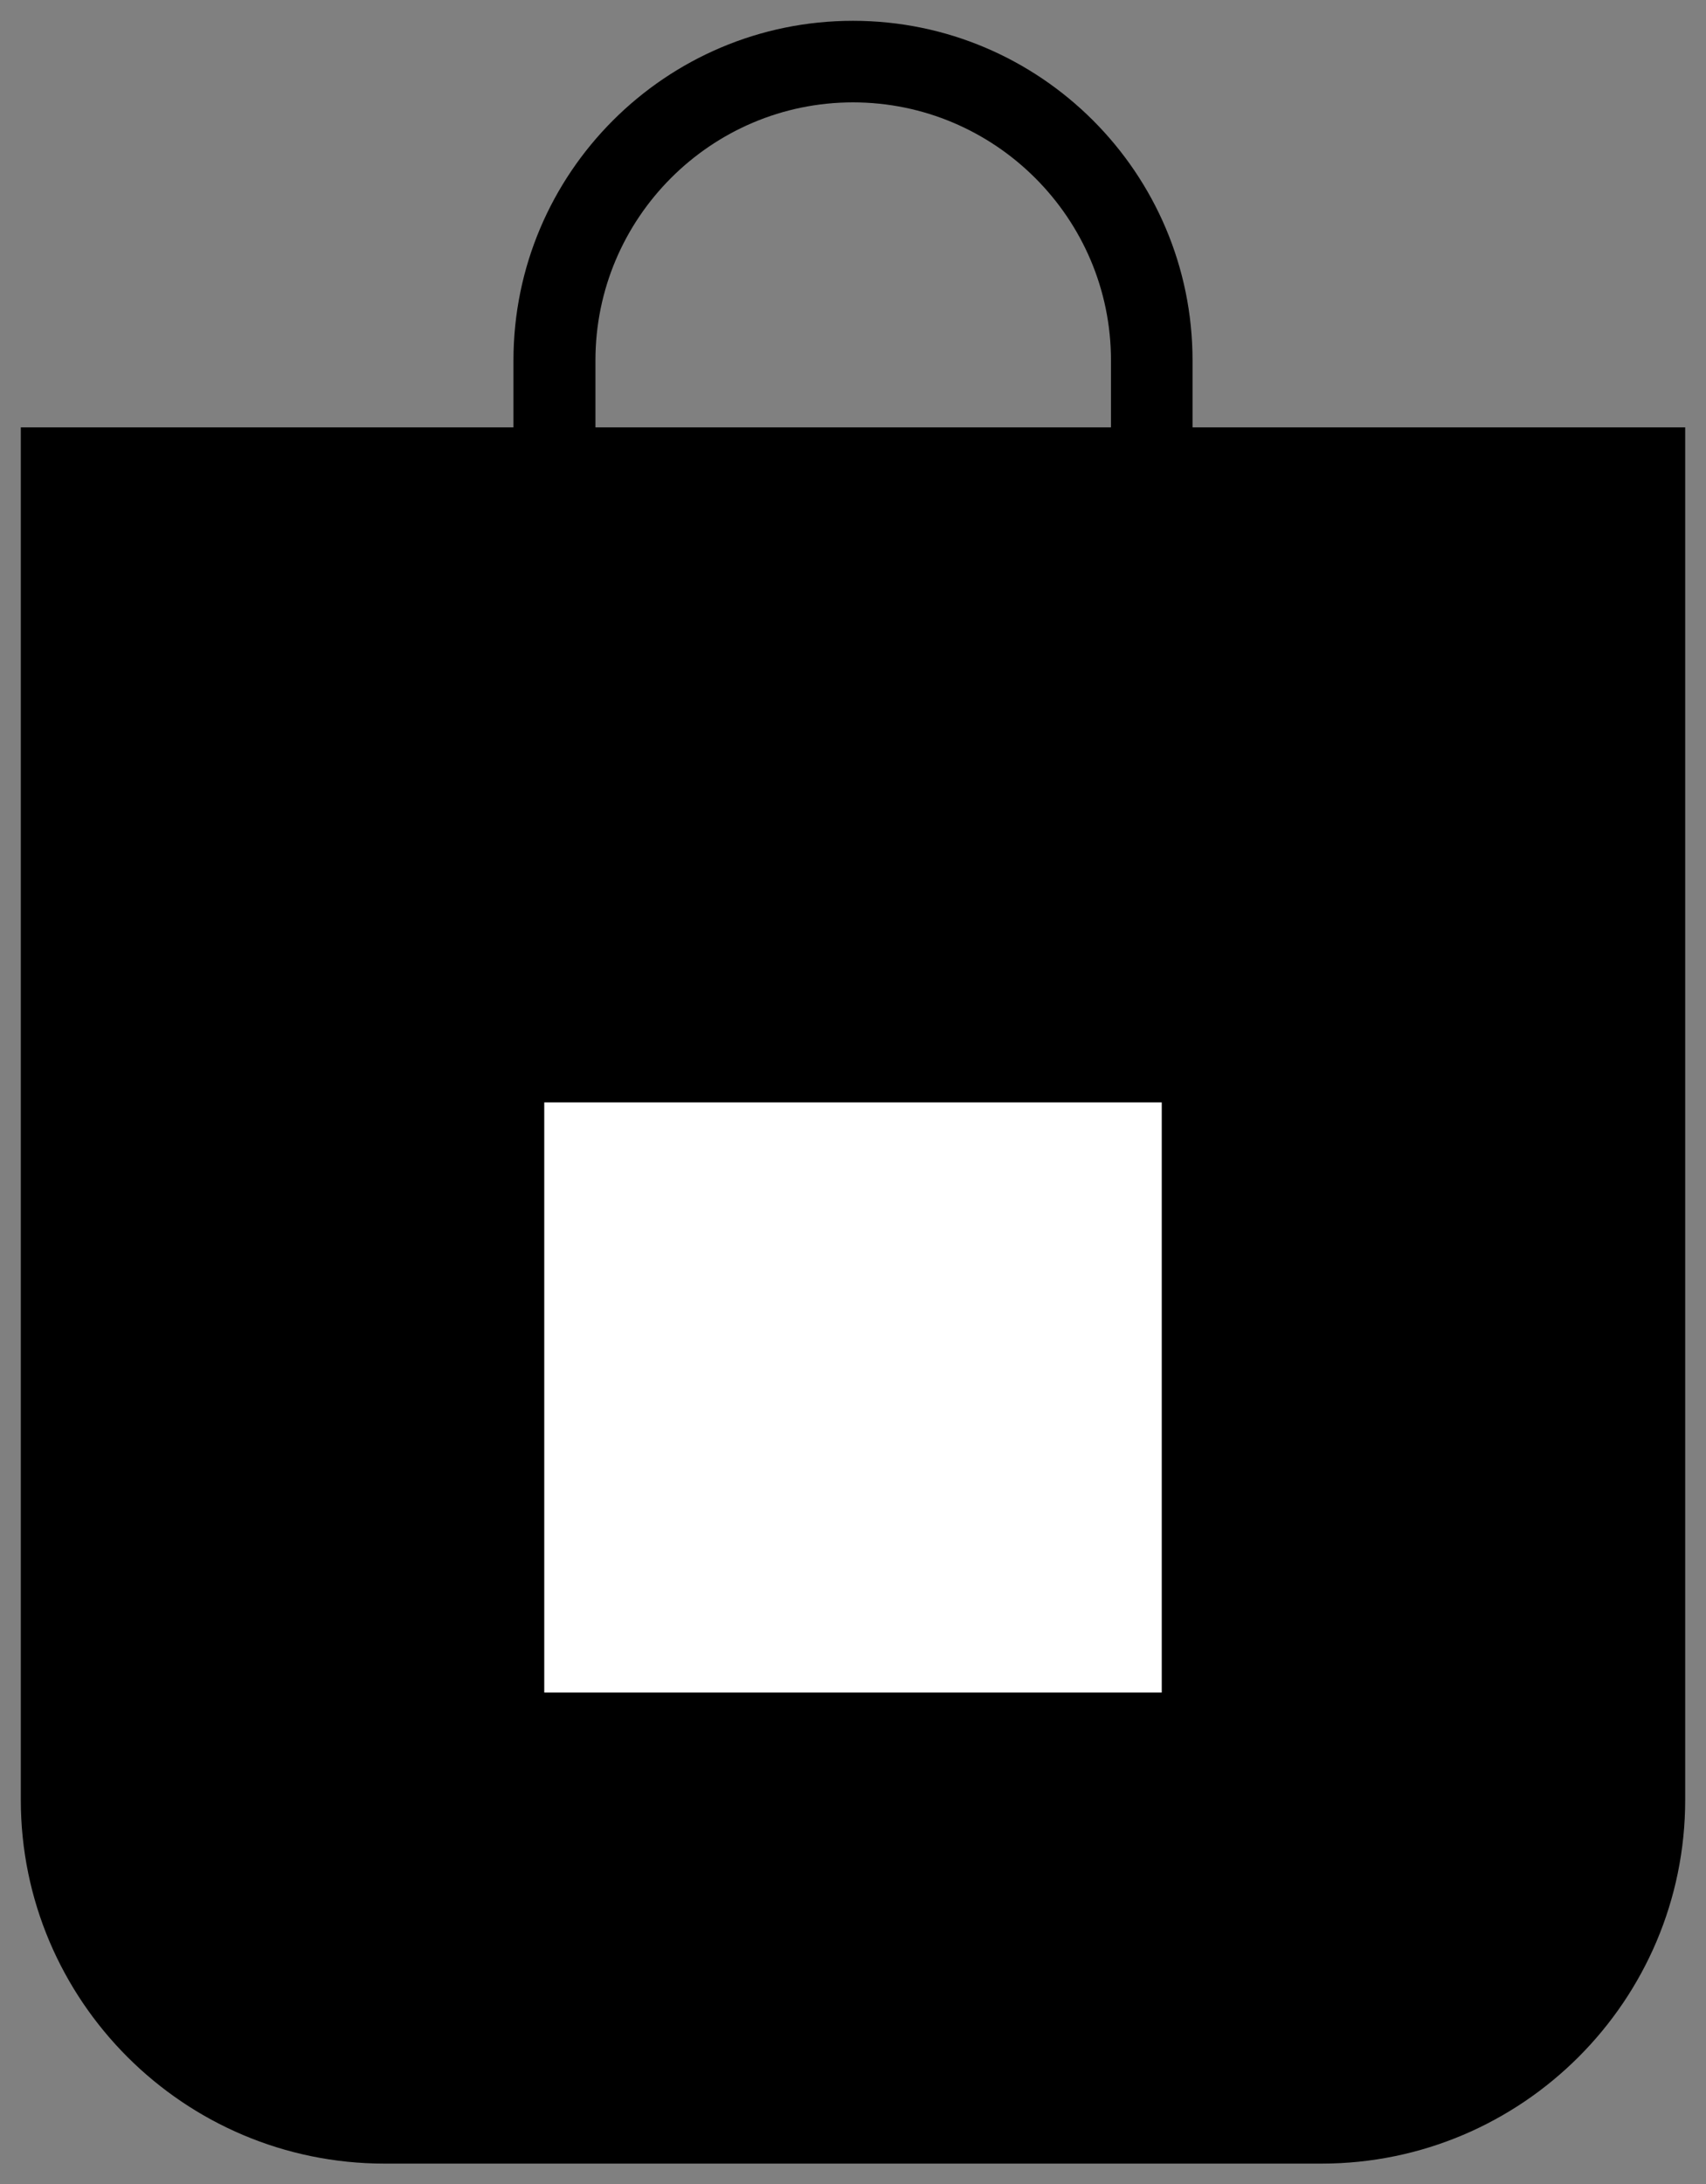 <?xml version="1.0" encoding="UTF-8"?>
<svg id="_レイヤー_2" data-name="レイヤー 2" xmlns="http://www.w3.org/2000/svg" width="41" height="52.48" viewBox="0 0 41 52.48">
  <rect x="0" y="0" width="41" height="52.48" fill="#808080" stroke="none"/>
  <defs>
    <style>
      .cls-1 {
        fill: #fff;
      }
    </style>
  </defs>
  <g id="contents">
    <g>
      <g>
        <path d="M9.24,51.48c-4.54,0-8.24-3.69-8.24-8.24V10.77H12.84v-2.11c0-4.23,3.44-7.67,7.66-7.67s7.67,3.44,7.67,7.67v2.11h11.84V43.25c0,4.54-3.7,8.24-8.24,8.24H9.24ZM20.5,1.97c-3.69,0-6.69,3-6.69,6.7v2.11h13.39v-2.11c0-3.69-3-6.7-6.7-6.7Z"/>
        <path d="M39.5,11.27v31.97c0,4.27-3.47,7.74-7.74,7.74H9.24c-4.27,0-7.74-3.47-7.74-7.74V11.27H39.5M20.5,.5c-4.5,0-8.16,3.66-8.16,8.16v1.61H.5V43.25c0,4.82,3.92,8.74,8.74,8.74H31.76c4.82,0,8.74-3.92,8.74-8.74V10.27h-11.84v-1.61C28.66,4.16,25,.5,20.5,.5h0Zm-6.19,9.77v-1.61c0-3.42,2.78-6.2,6.19-6.2s6.2,2.78,6.2,6.2v1.61H14.3Z"/>
      </g>
      <rect class="cls-1" x="13.08" y="26.49" width="14.84" height="14.18"/>
    </g>
  </g>
</svg>